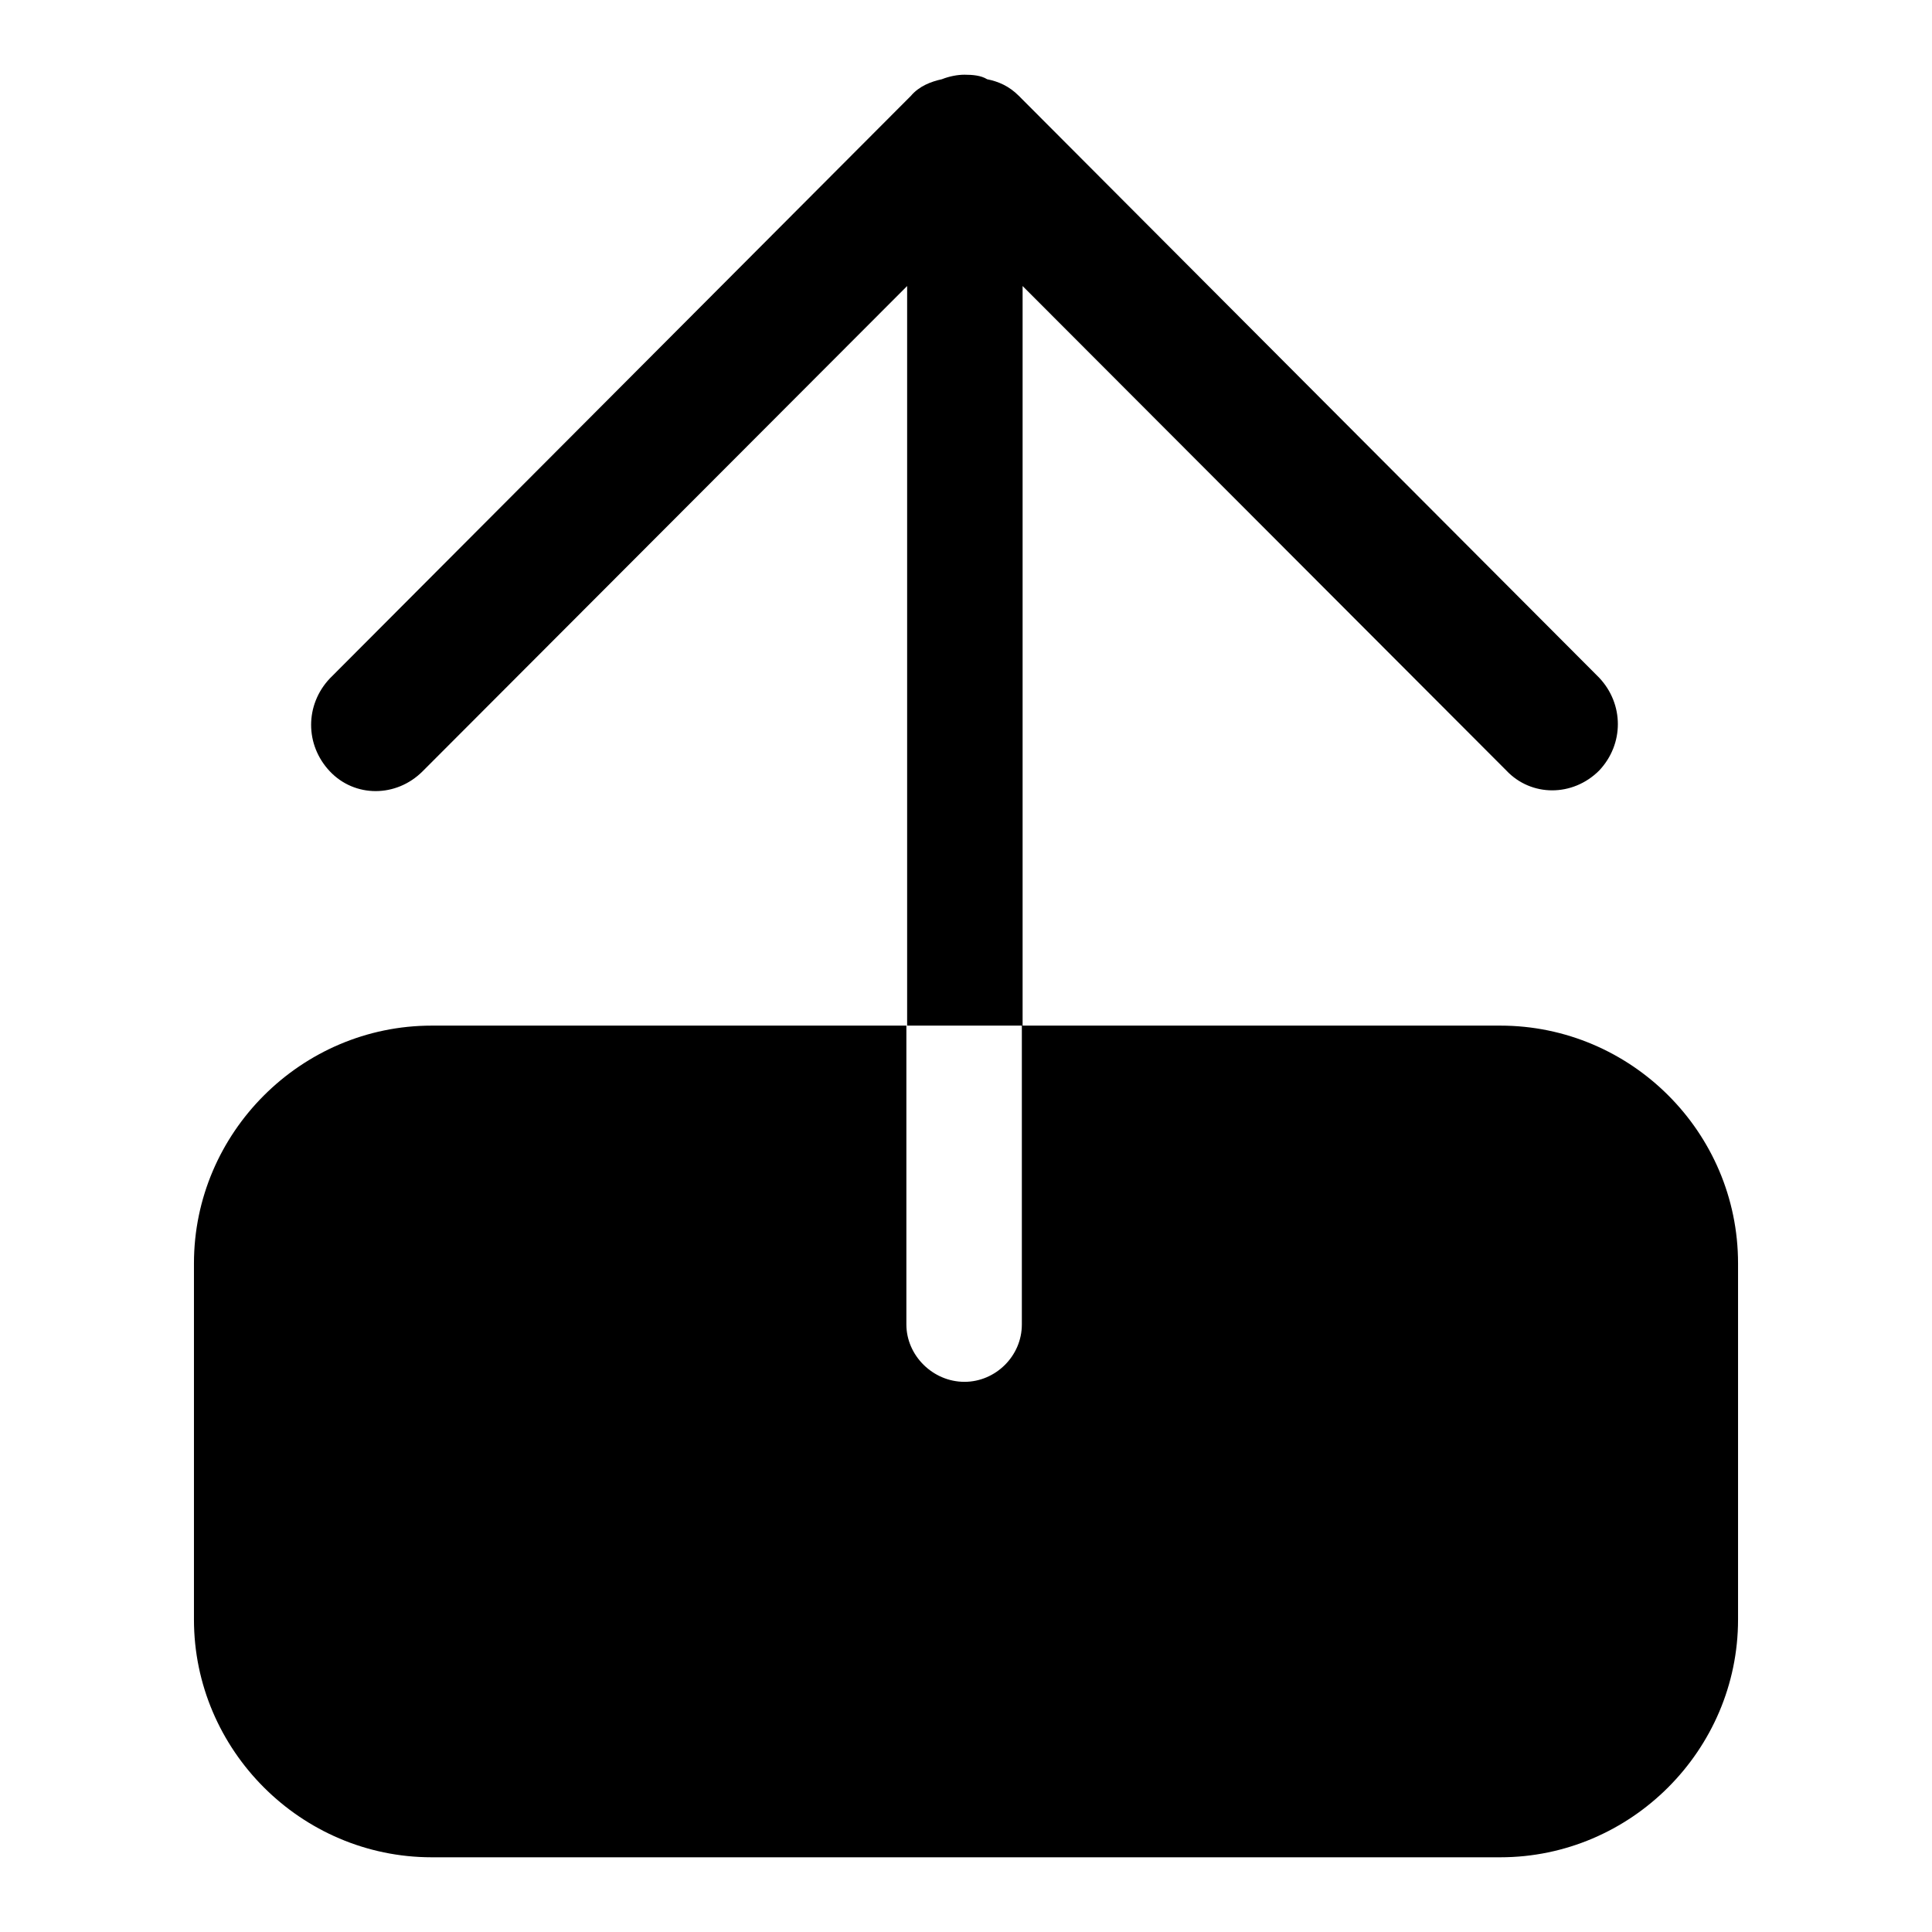 <?xml version="1.0" encoding="utf-8"?>
<!-- Svg Vector Icons : http://www.onlinewebfonts.com/icon -->
<!DOCTYPE svg PUBLIC "-//W3C//DTD SVG 1.1//EN" "http://www.w3.org/Graphics/SVG/1.1/DTD/svg11.dtd">
<svg version="1.1" xmlns="http://www.w3.org/2000/svg" xmlns:xlink="http://www.w3.org/1999/xlink" x="0px" y="0px" viewBox="0 0 256 256" enable-background="new 0 0 256 256" xml:space="preserve">
<g> <path fill="#000000" d="M198.8,135.9h-63.4v39.6c0,4.2-3.5,7.6-7.6,7.6c-4.2,0-7.7-3.5-7.7-7.6v-39.6H57.2 c-17.3,0-31.5,14.2-31.5,31.5v47.2c0,17.3,14.2,31.5,31.5,31.5h141.6c17.3,0,31.5-14.2,31.5-31.5v-47.2 C230.3,150,216.1,135.9,198.8,135.9z M135.4,37.8l64.2,64.3c3.3,3.5,8.8,3.5,12.3,0c3.3-3.5,3.3-8.8,0-12.3l-76.9-77.1 c-1.3-1.3-2.7-1.9-4.2-2.2c-0.8-0.5-1.9-0.6-3-0.6c-0.9,0-2,0.2-3,0.6c-1.4,0.3-3,0.9-4.1,2.2L43.7,89.9c-3.3,3.5-3.3,8.8,0,12.3 c3.3,3.5,8.8,3.5,12.3,0l64.2-64.3v98h15.3V37.8z"/></g>
</svg>